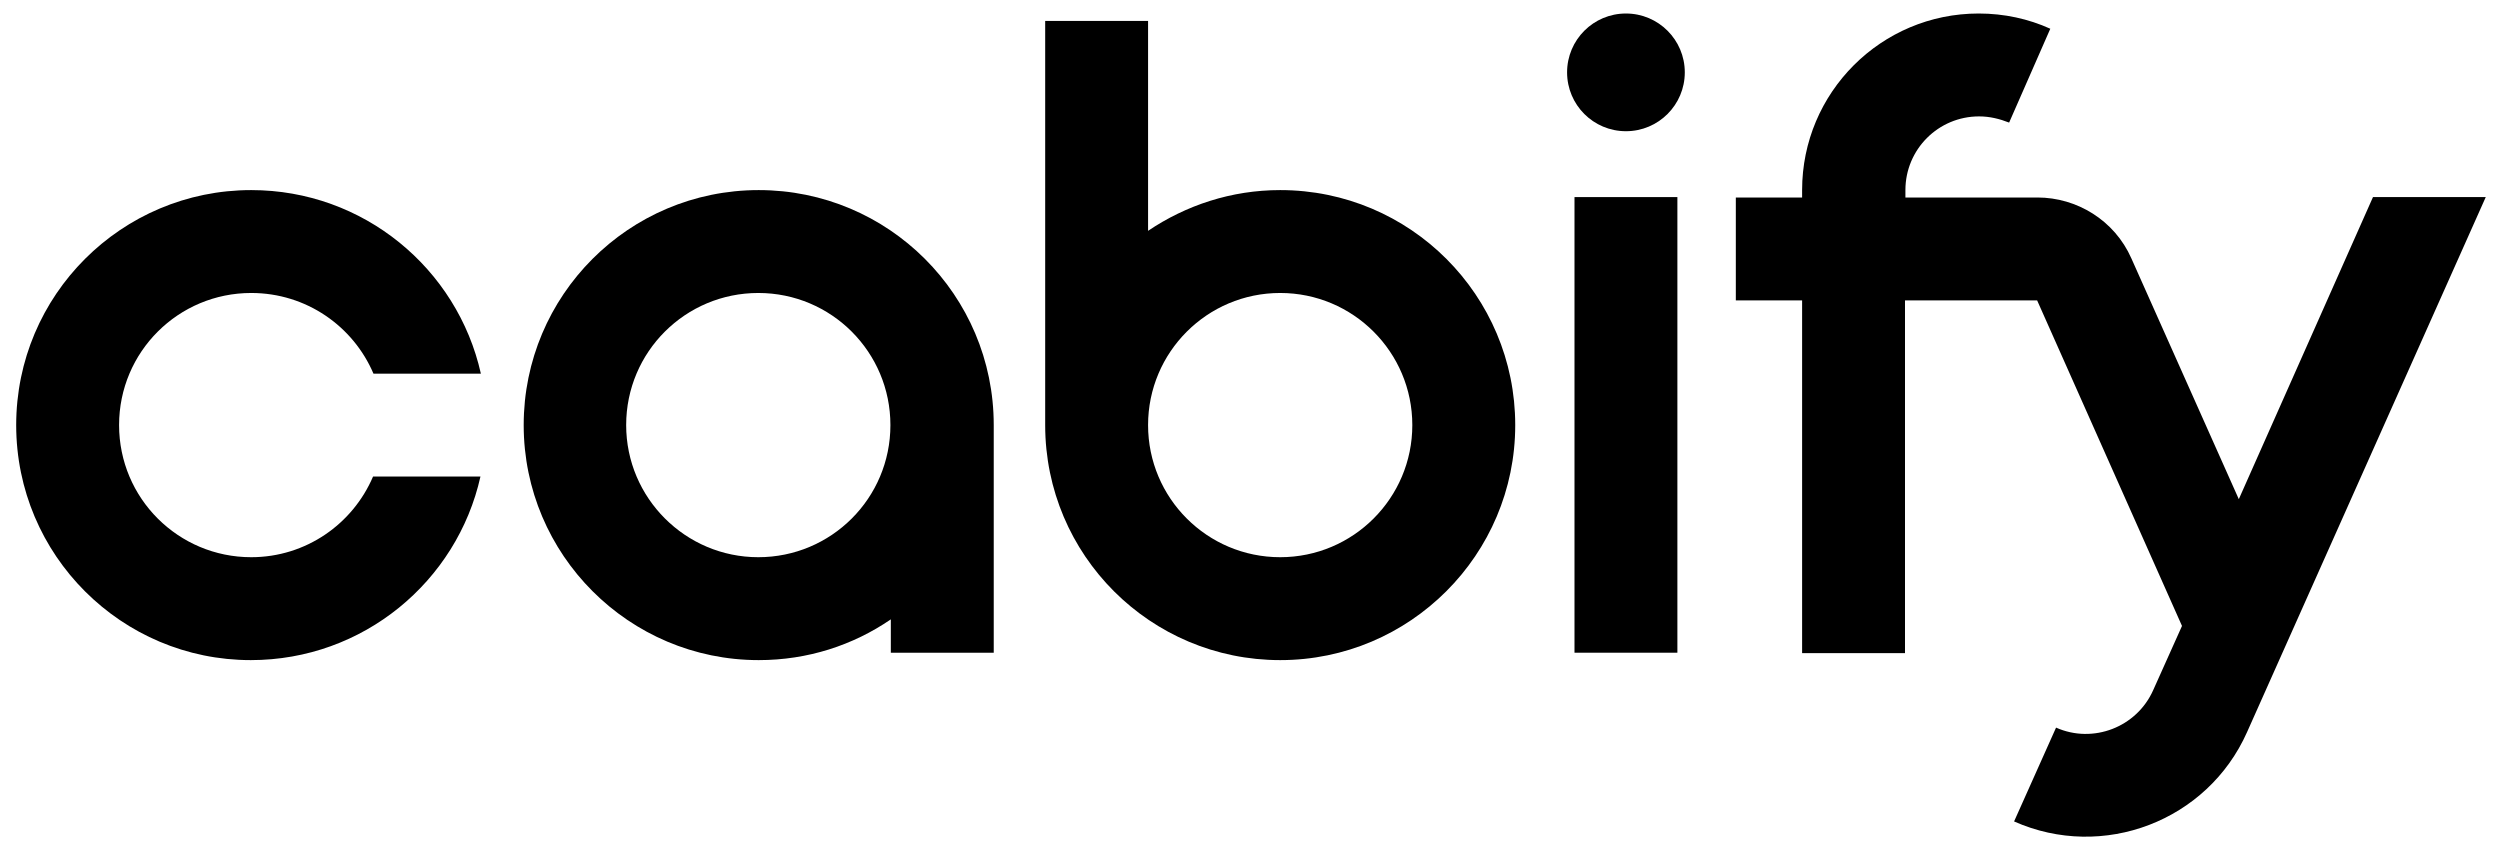 <svg width="109" height="37" viewBox="0 0 109 37" fill="none" xmlns="http://www.w3.org/2000/svg">
<g clip-path="url(#clip0_2020_38)">
<g clip-path="url(#clip1_2020_38)">
<g clip-path="url(#clip2_2020_38)">
<path fill-rule="evenodd" clip-rule="evenodd" d="M45.57 0.912V18.534C45.57 24.205 50.164 28.781 55.817 28.781C61.469 28.781 66.064 24.187 66.064 18.534C66.064 12.882 61.487 8.288 55.817 8.288C53.681 8.288 51.707 8.952 50.056 10.064V0.912H45.57ZM61.577 18.534C61.577 21.716 58.998 24.294 55.817 24.294C52.635 24.294 50.056 21.716 50.056 18.534C50.056 15.353 52.635 12.774 55.817 12.774C58.998 12.774 61.577 15.353 61.577 18.534Z" fill="black"/>
<path fill-rule="evenodd" clip-rule="evenodd" d="M38.84 28.458V27.004C37.189 28.135 35.215 28.781 33.08 28.781C27.427 28.781 22.833 24.187 22.833 18.534C22.833 12.882 27.409 8.288 33.08 8.288C38.733 8.288 43.327 12.864 43.327 18.534V28.458H38.84ZM33.062 12.774C29.886 12.774 27.301 15.34 27.301 18.534C27.301 21.71 29.886 24.294 33.062 24.294C36.238 24.294 38.822 21.728 38.822 18.534C38.822 15.358 36.256 12.774 33.062 12.774Z" fill="black"/>
<path d="M5.192 18.534C5.192 15.34 7.777 12.774 10.953 12.774C13.358 12.774 15.403 14.227 16.283 16.291H20.966C19.944 11.715 15.852 8.288 10.953 8.288C5.3 8.288 0.706 12.864 0.706 18.534C0.706 24.205 5.3 28.781 10.935 28.781C15.834 28.781 19.926 25.353 20.948 20.777H16.265C15.386 22.841 13.34 24.294 10.953 24.294C7.777 24.294 5.192 21.728 5.192 18.534Z" fill="black"/>
<path d="M68.648 28.458V8.593H73.134V28.458H68.648Z" fill="black"/>
<path d="M86.27 0.589C87.383 0.589 88.442 0.822 89.393 1.253L87.598 5.345C87.185 5.183 86.755 5.075 86.288 5.075C84.511 5.075 83.076 6.511 83.076 8.288V8.611H88.836C90.541 8.611 92.192 9.598 92.928 11.266L97.612 21.764L103.462 8.593H108.379L97.971 31.921C96.248 35.797 91.69 37.538 87.814 35.815L89.644 31.724C91.259 32.442 93.161 31.706 93.879 30.091L95.135 27.291L88.819 13.097H83.058V28.476H78.572V13.097H75.682V8.611H78.572V8.288C78.572 4.035 82.017 0.589 86.27 0.589Z" fill="black"/>
<path d="M70.891 5.721C72.308 5.721 73.457 4.573 73.457 3.155C73.457 1.738 72.308 0.589 70.891 0.589C69.473 0.589 68.325 1.738 68.325 3.155C68.325 4.573 69.473 5.721 70.891 5.721Z" fill="black"/>
</g>
</g>
</g>
<defs>
<clipPath id="clip0_2020_38">
<rect width="107.673" height="35.891" fill="white" transform="translate(0.707 0.589)"/>
</clipPath>
<clipPath id="clip1_2020_38">
<rect width="107.673" height="35.891" fill="white" transform="translate(0.706 0.589)"/>
</clipPath>
<clipPath id="clip2_2020_38">
<rect width="107.673" height="35.891" fill="white" transform="translate(0.706 0.589)"/>
</clipPath>
</defs>
</svg>
